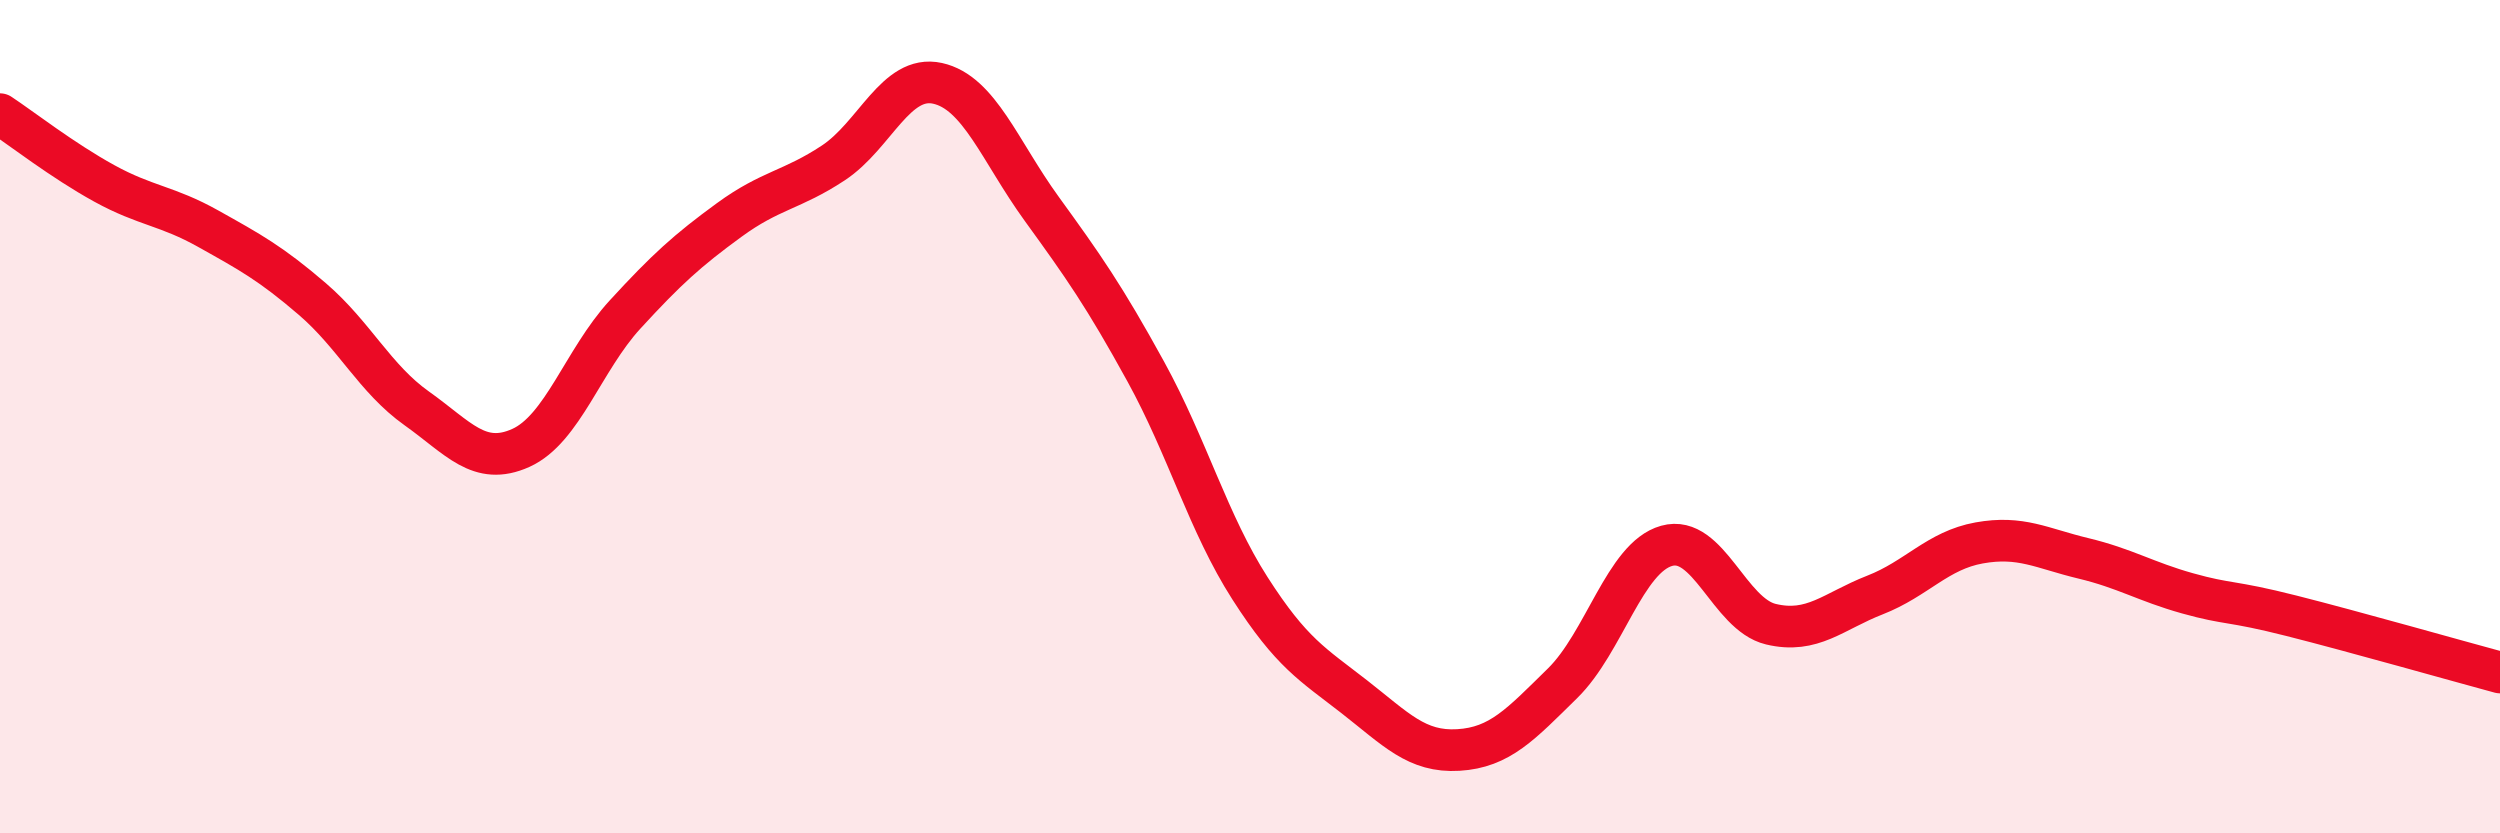 
    <svg width="60" height="20" viewBox="0 0 60 20" xmlns="http://www.w3.org/2000/svg">
      <path
        d="M 0,2.74 C 0.5,3.07 1.5,3.85 2.5,4.4 C 3.5,4.95 4,4.93 5,5.49 C 6,6.05 6.5,6.32 7.5,7.18 C 8.5,8.04 9,9.09 10,9.8 C 11,10.51 11.5,11.2 12.5,10.75 C 13.5,10.3 14,8.64 15,7.55 C 16,6.46 16.5,6.01 17.5,5.28 C 18.5,4.55 19,4.57 20,3.91 C 21,3.25 21.5,1.78 22.5,2 C 23.5,2.22 24,3.63 25,5.01 C 26,6.39 26.5,7.1 27.5,8.92 C 28.5,10.74 29,12.56 30,14.12 C 31,15.68 31.5,15.94 32.5,16.72 C 33.5,17.5 34,18.06 35,18 C 36,17.94 36.5,17.38 37.5,16.4 C 38.5,15.42 39,13.38 40,13.1 C 41,12.82 41.5,14.74 42.5,14.98 C 43.5,15.22 44,14.67 45,14.28 C 46,13.89 46.5,13.21 47.5,13.03 C 48.5,12.85 49,13.16 50,13.4 C 51,13.64 51.5,13.96 52.5,14.24 C 53.5,14.52 53.5,14.4 55,14.78 C 56.5,15.16 59,15.87 60,16.14L60 20L0 20Z"
        fill="#EB0A25"
        opacity="0.1"
        stroke-linecap="round"
        stroke-linejoin="round"
      />
      <path
        d="M 0,2.74 C 0.5,3.07 1.5,3.85 2.5,4.4 C 3.5,4.95 4,4.93 5,5.49 C 6,6.05 6.5,6.32 7.5,7.18 C 8.5,8.04 9,9.09 10,9.8 C 11,10.51 11.5,11.2 12.5,10.75 C 13.5,10.3 14,8.64 15,7.55 C 16,6.46 16.5,6.01 17.5,5.28 C 18.5,4.55 19,4.57 20,3.91 C 21,3.25 21.5,1.78 22.5,2 C 23.5,2.22 24,3.63 25,5.01 C 26,6.39 26.5,7.1 27.5,8.92 C 28.5,10.74 29,12.56 30,14.12 C 31,15.68 31.5,15.94 32.5,16.72 C 33.5,17.5 34,18.06 35,18 C 36,17.94 36.5,17.38 37.5,16.4 C 38.5,15.42 39,13.38 40,13.1 C 41,12.82 41.5,14.74 42.5,14.98 C 43.5,15.22 44,14.67 45,14.28 C 46,13.89 46.5,13.21 47.5,13.03 C 48.5,12.85 49,13.16 50,13.4 C 51,13.64 51.5,13.96 52.5,14.24 C 53.5,14.52 53.5,14.4 55,14.78 C 56.5,15.16 59,15.87 60,16.14"
        stroke="#EB0A25"
        stroke-width="1"
        fill="none"
        stroke-linecap="round"
        stroke-linejoin="round"
      />
    </svg>
  